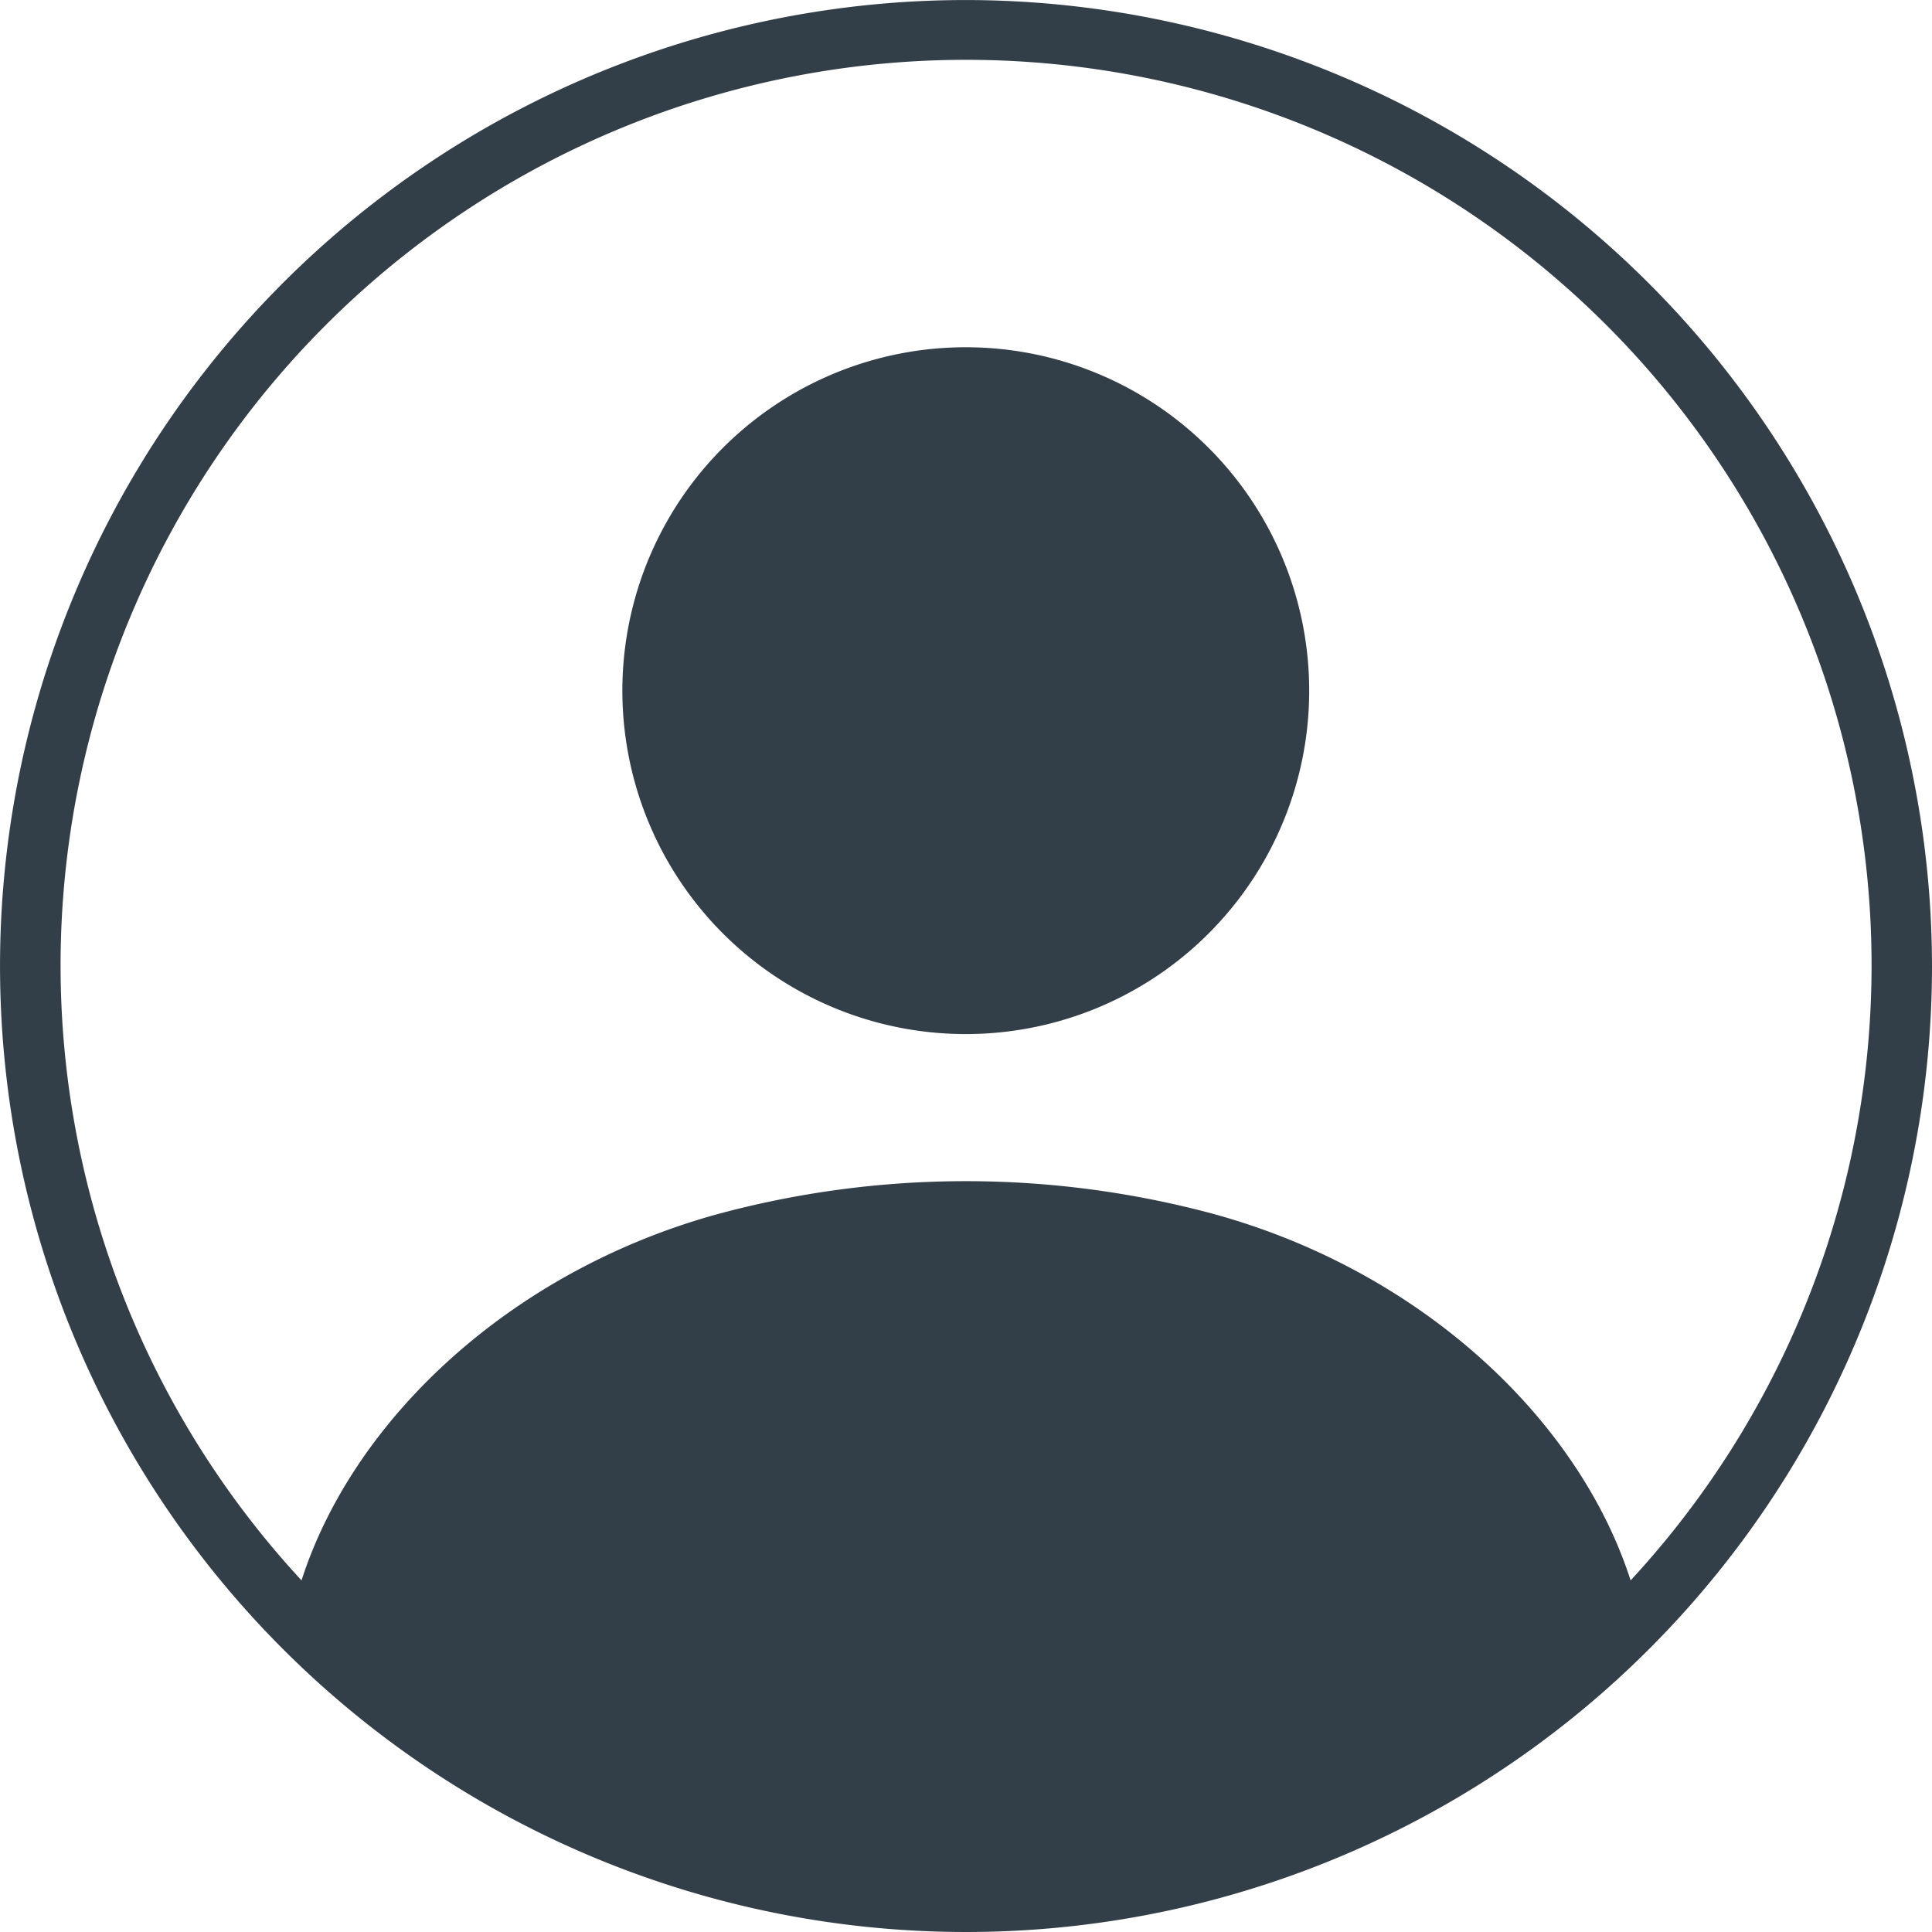 <svg xmlns="http://www.w3.org/2000/svg" viewBox="0 0 67.167 67.166">
  <defs>
    <style>
      .cls-1 {
        fill: #333f48;
      }
    </style>
  </defs>
  <g id="Symbol_2_1" data-name="Symbol 2 – 1" transform="translate(-1798.417 -100.416)">
    <g id="Group_1" data-name="Group 1" transform="translate(1798.417 100.417)">
      <path id="Path_3" data-name="Path 3" class="cls-1" d="M463.041,251.6a11.939,11.939,0,1,0,11.932,11.941A11.942,11.942,0,0,0,463.041,251.6Z" transform="translate(-429.458 -239.529)"/>
      <path id="Path_4" data-name="Path 4" class="cls-1" d="M33.583,0A33.583,33.583,0,1,0,67.167,33.583,33.62,33.62,0,0,0,33.583,0ZM56.689,54.942c-1.8-5.6-7.259-10.727-14.422-12.718a33.09,33.09,0,0,0-17.377,0c-7.158,1.991-12.608,7.12-14.407,12.718a31.48,31.48,0,1,1,46.206,0Z"/>
    </g>
  </g>
</svg>

